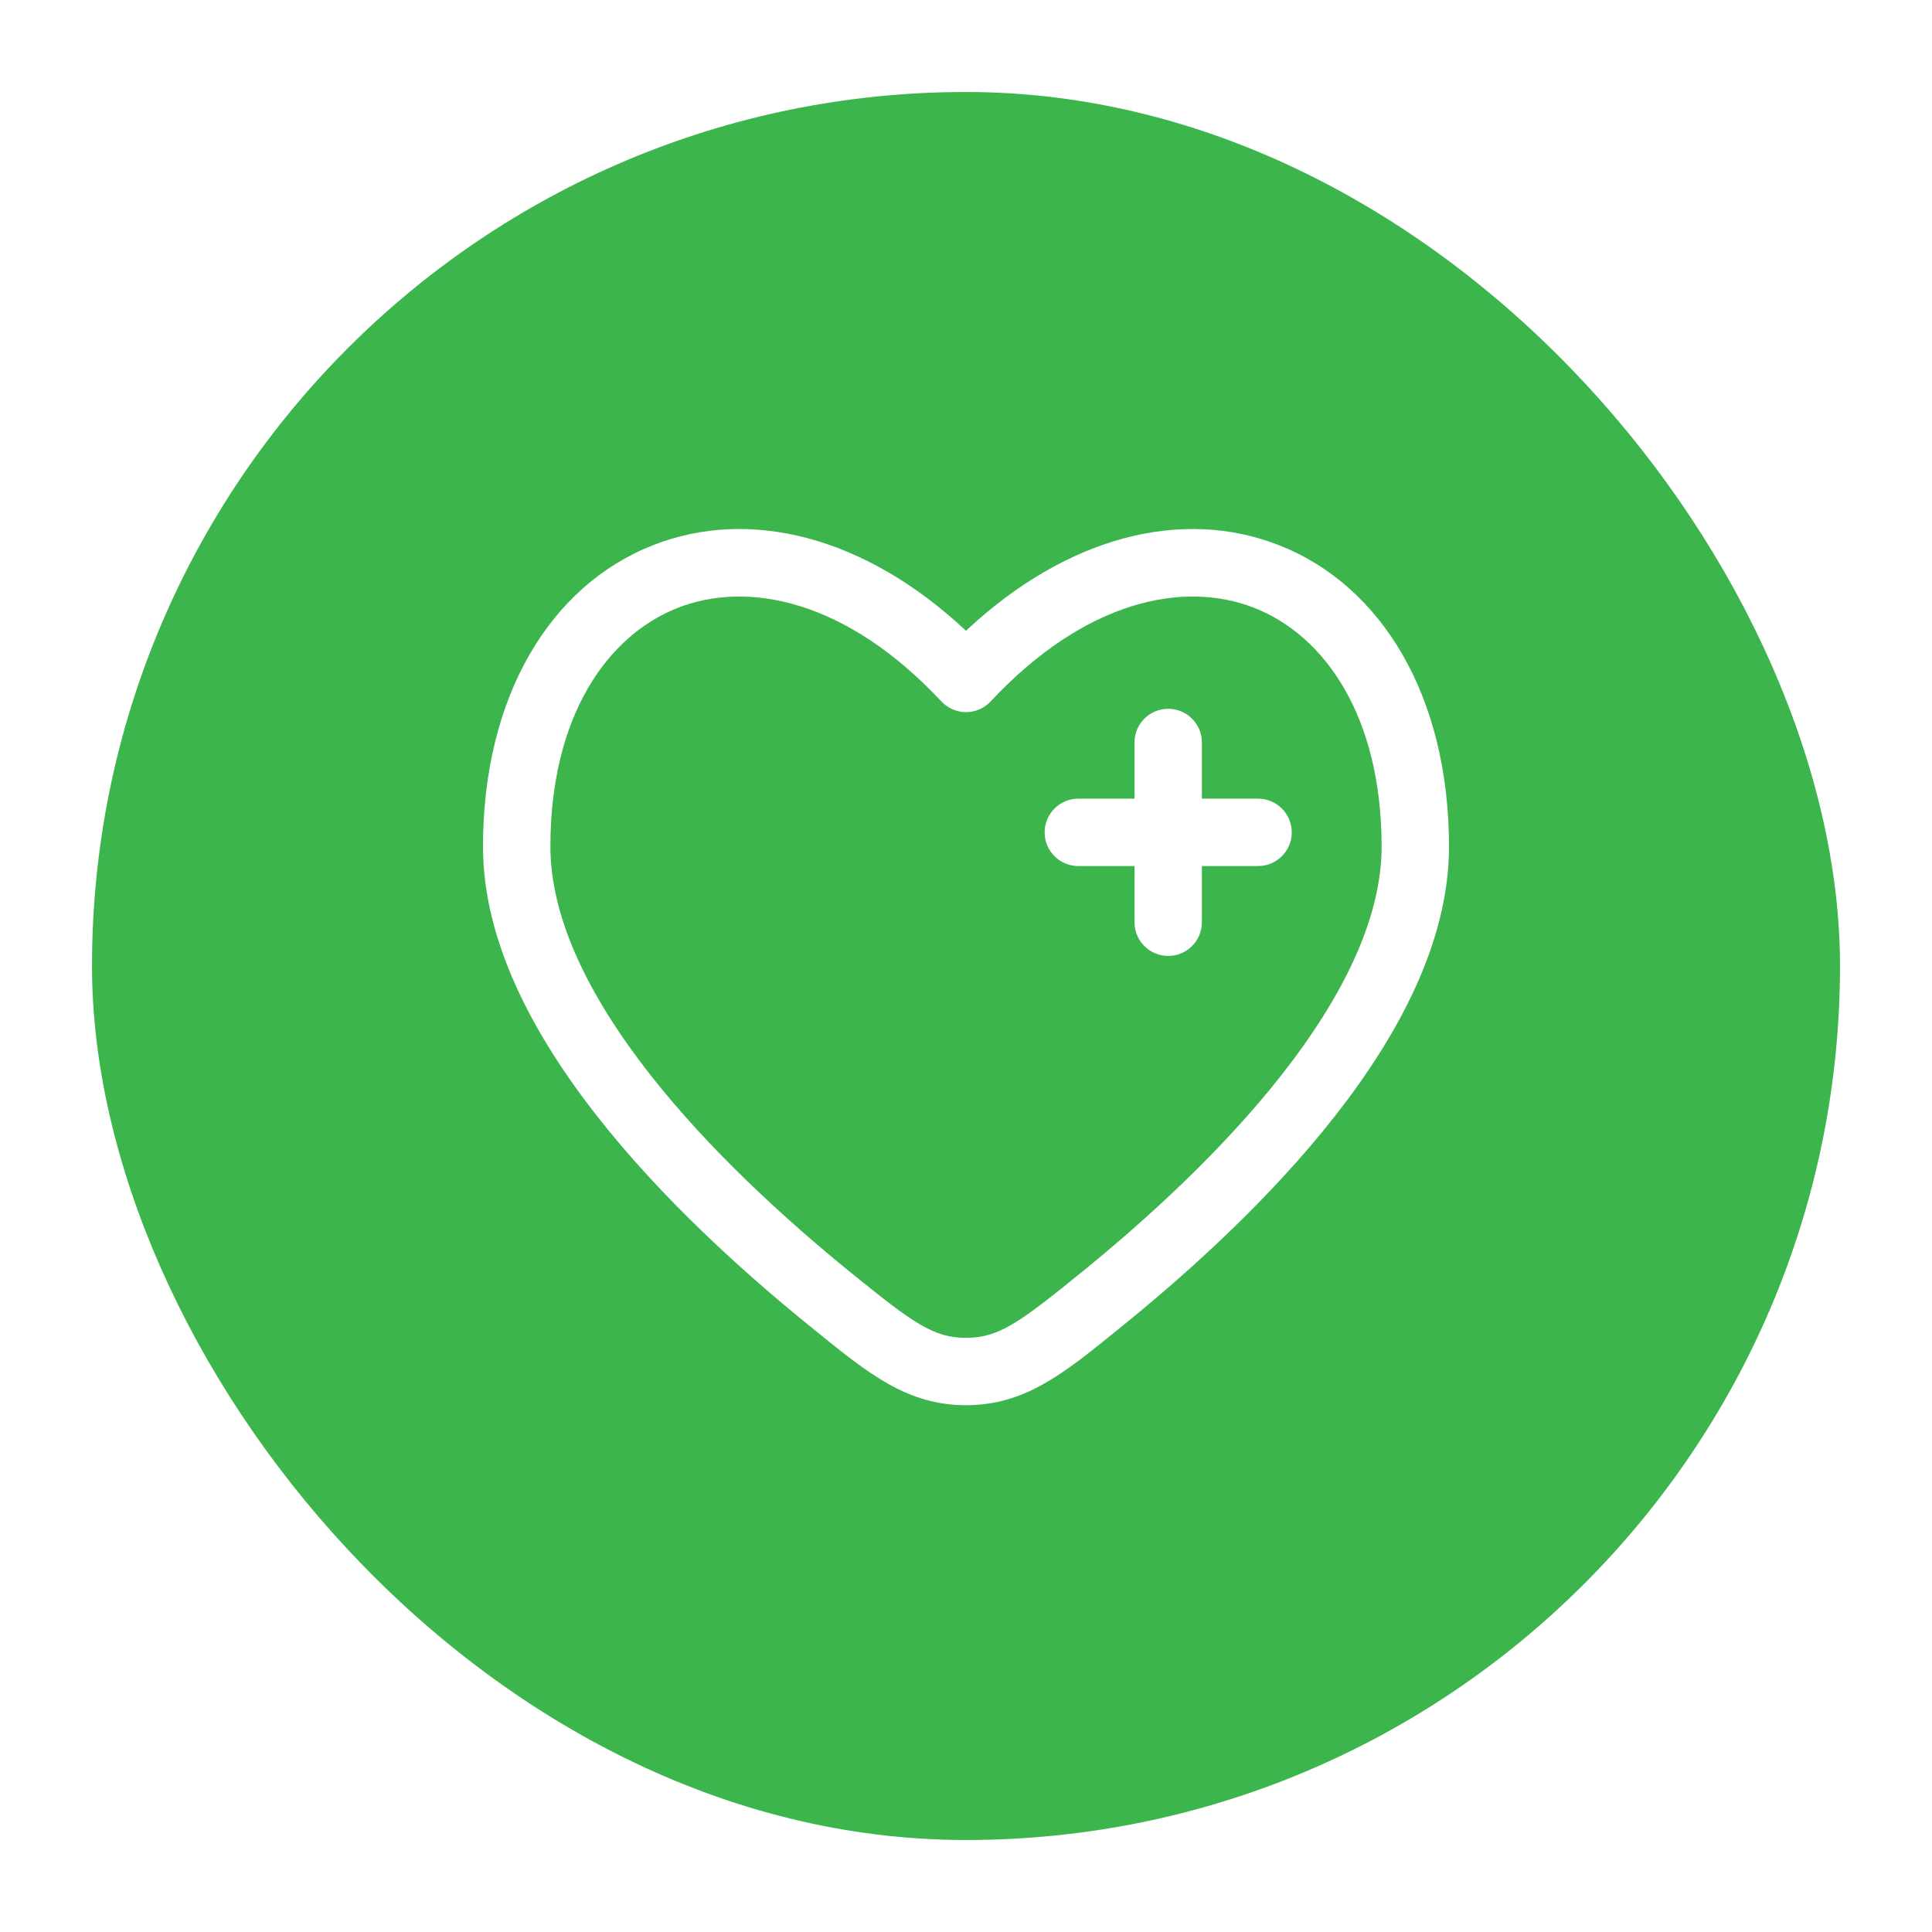 <svg width="84" height="84" viewBox="0 0 84 84" fill="none" xmlns="http://www.w3.org/2000/svg">
<g filter="url(#filter0_d_312_57)">
<rect x="4" y="4" width="76" height="76" rx="38" fill="#3CB54C"/>
</g>
<path d="M52.256 32.282C52.256 31.473 51.6 30.817 50.791 30.817C49.982 30.817 49.326 31.473 49.326 32.282V34.724H46.884C46.075 34.724 45.419 35.38 45.419 36.19C45.419 36.999 46.075 37.655 46.884 37.655H49.326V40.096C49.326 40.906 49.982 41.562 50.791 41.562C51.6 41.562 52.256 40.906 52.256 40.096V37.655H54.698C55.507 37.655 56.163 36.999 56.163 36.19C56.163 35.38 55.507 34.724 54.698 34.724H52.256V32.282Z" fill="white"/>
<path fill-rule="evenodd" clip-rule="evenodd" d="M63 36.809C63 30.313 60.104 25.464 55.598 23.7C51.426 22.066 46.418 23.288 42 27.424C37.581 23.288 32.574 22.066 28.402 23.7C23.896 25.464 21 30.313 21 36.809C21 40.947 23.208 45.018 25.957 48.523C28.733 52.065 32.226 55.236 35.142 57.602L35.404 57.814C37.749 59.72 39.442 61.096 42 61.096C44.558 61.096 46.251 59.72 48.596 57.814L48.858 57.602C51.774 55.236 55.267 52.065 58.043 48.523C60.792 45.018 63 40.947 63 36.809ZM43.07 30.497C47.196 26.085 51.473 25.231 54.53 26.428C57.593 27.628 60.07 31.135 60.07 36.809C60.07 39.957 58.352 43.381 55.737 46.715C53.151 50.014 49.844 53.028 47.012 55.326C44.292 57.534 43.412 58.166 42 58.166C40.588 58.166 39.708 57.534 36.988 55.326C34.156 53.028 30.849 50.014 28.262 46.715C25.648 43.381 23.93 39.957 23.93 36.809C23.93 31.135 26.407 27.628 29.47 26.428C32.527 25.231 36.804 26.085 40.93 30.497C41.207 30.794 41.594 30.962 42 30.962C42.406 30.962 42.793 30.794 43.07 30.497Z" fill="white"/>
<defs>
<filter id="filter0_d_312_57" x="0" y="0" width="84" height="84" filterUnits="userSpaceOnUse" color-interpolation-filters="sRGB">
<feFlood flood-opacity="0" result="BackgroundImageFix"/>
<feColorMatrix in="SourceAlpha" type="matrix" values="0 0 0 0 0 0 0 0 0 0 0 0 0 0 0 0 0 0 127 0" result="hardAlpha"/>
<feOffset/>
<feGaussianBlur stdDeviation="2"/>
<feComposite in2="hardAlpha" operator="out"/>
<feColorMatrix type="matrix" values="0 0 0 0 0 0 0 0 0 0 0 0 0 0 0 0 0 0 0.25 0"/>
<feBlend mode="normal" in2="BackgroundImageFix" result="effect1_dropShadow_312_57"/>
<feBlend mode="normal" in="SourceGraphic" in2="effect1_dropShadow_312_57" result="shape"/>
</filter>
</defs>
</svg>
